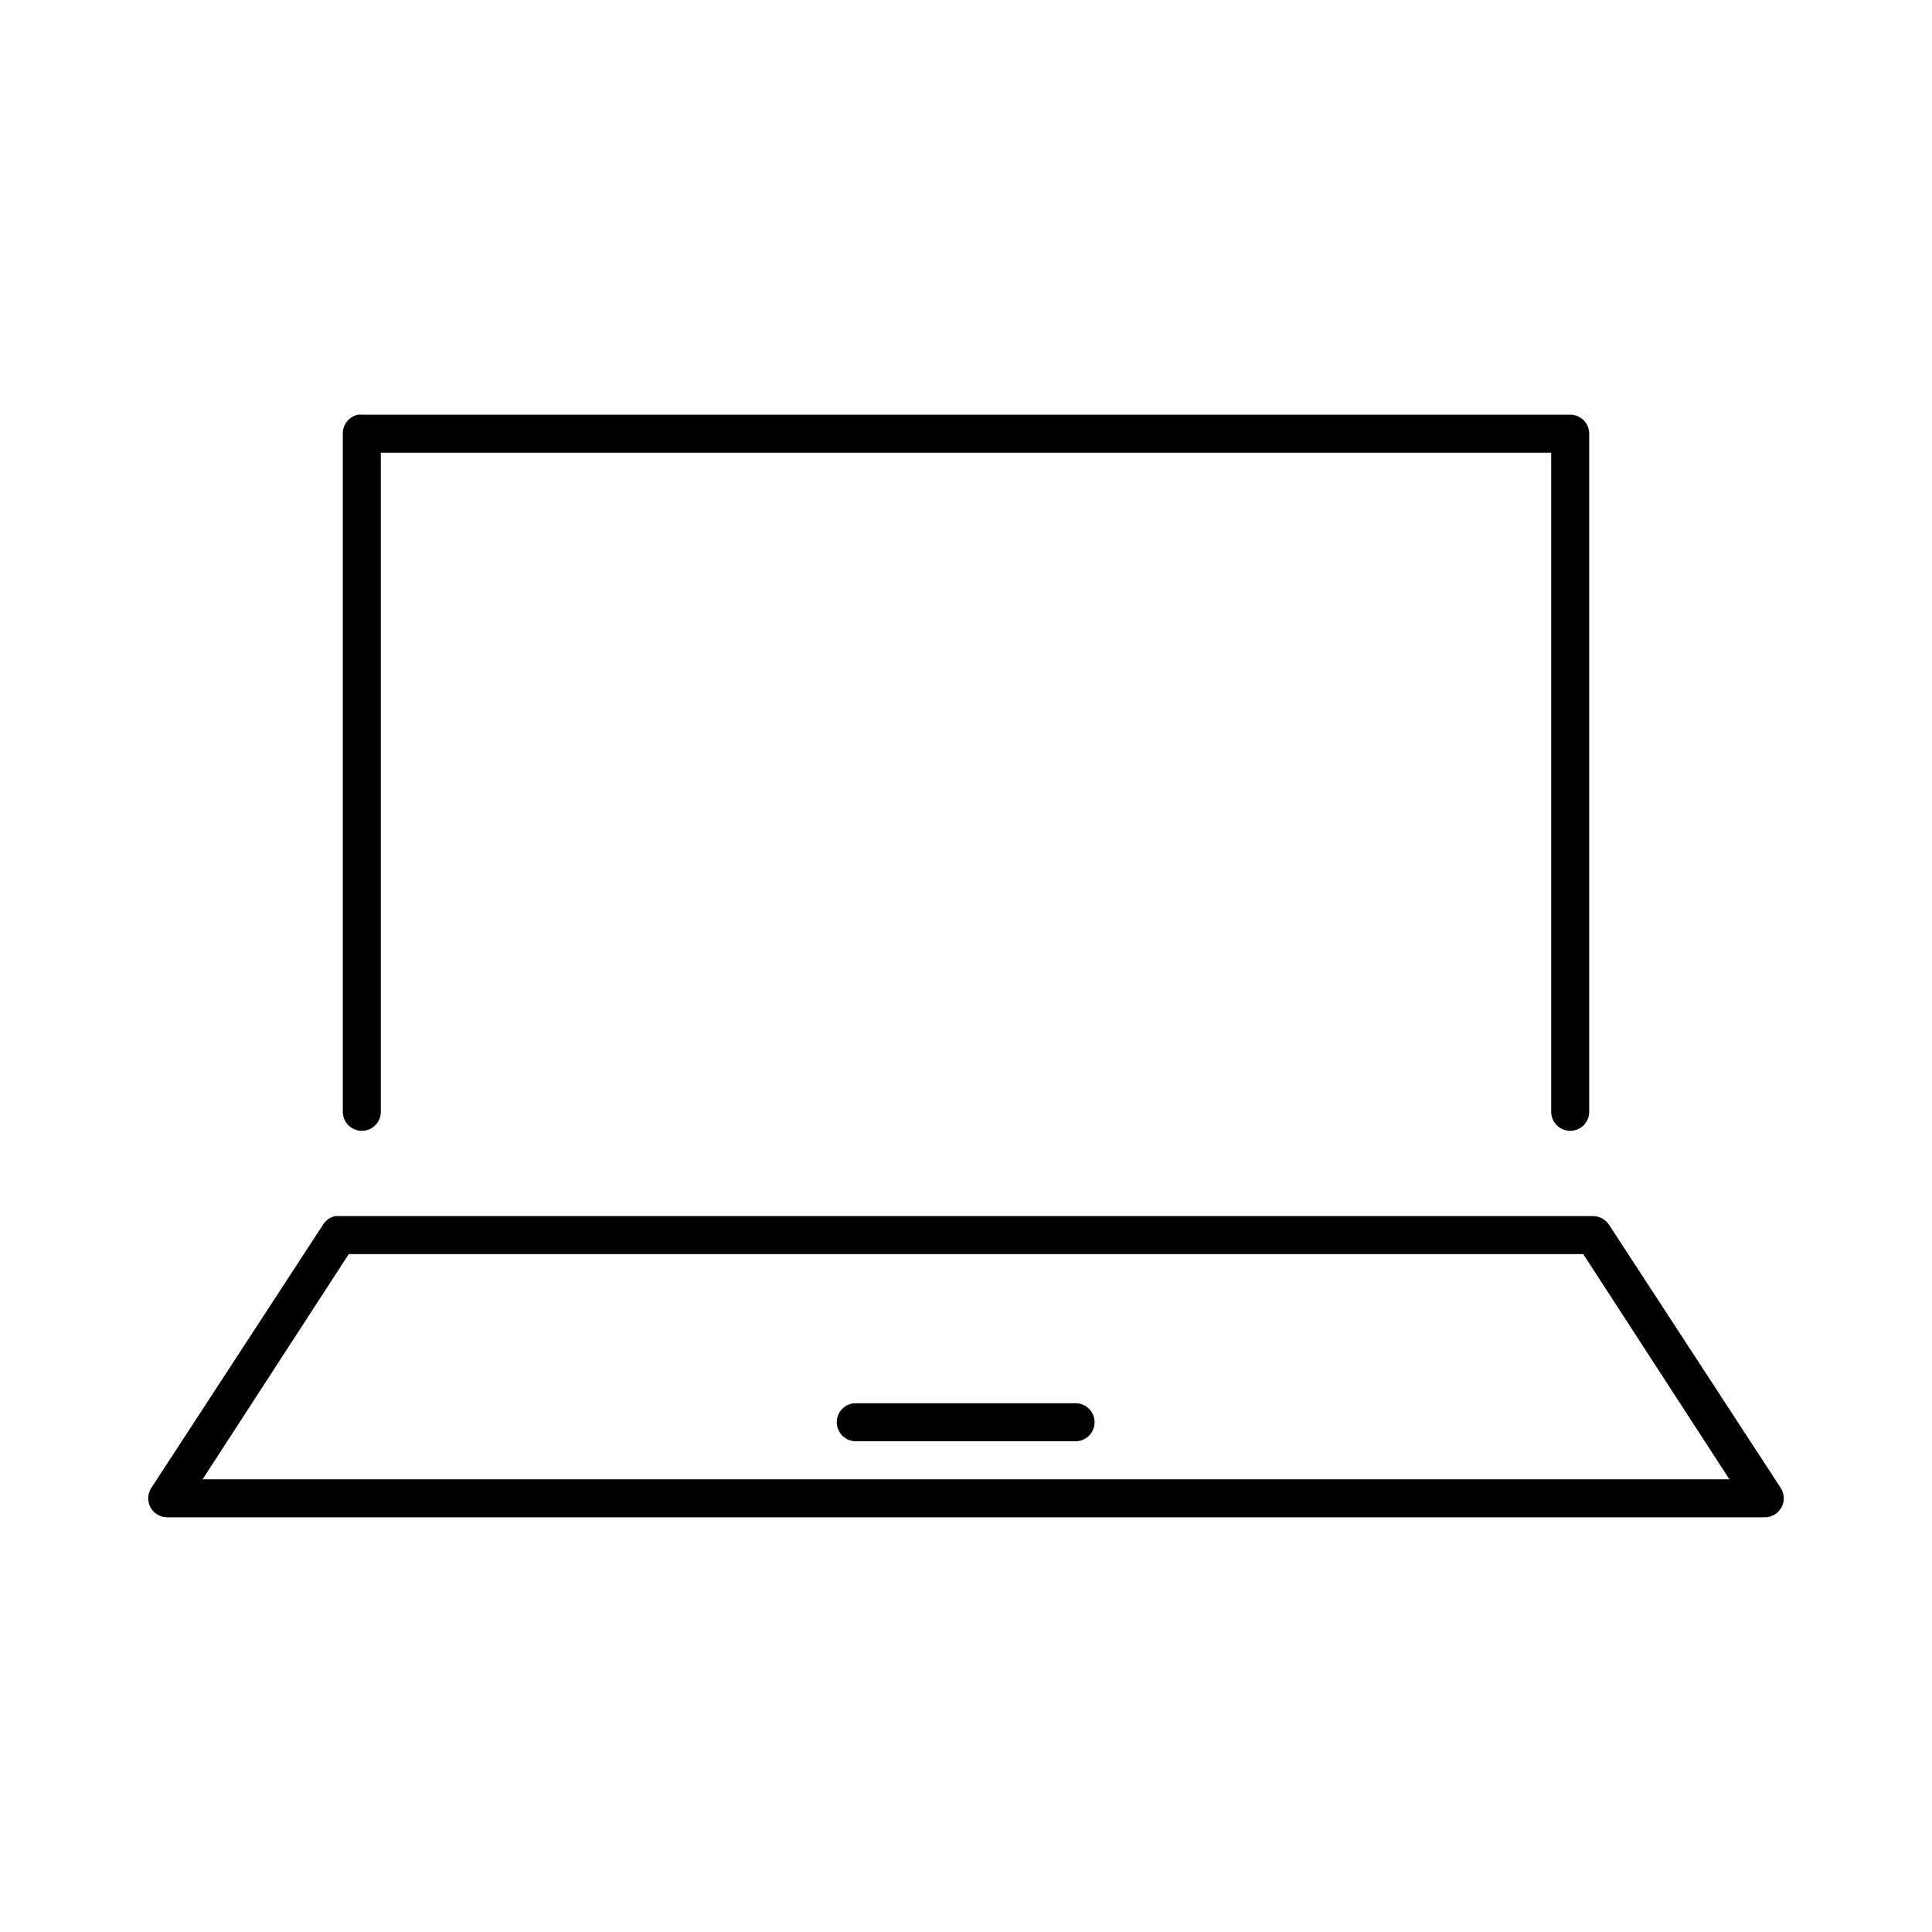 <?xml version="1.0" encoding="UTF-8"?>
<!-- Uploaded to: ICON Repo, www.svgrepo.com, Generator: ICON Repo Mixer Tools -->
<svg fill="#000000" width="800px" height="800px" version="1.1" viewBox="144 144 512 512" xmlns="http://www.w3.org/2000/svg">
 <path d="m238.94 253.89c-2.41 0.457-4.137 2.586-4.094 5.039v179.64c-0.02 1.352 0.504 2.648 1.449 3.609 0.949 0.961 2.238 1.5 3.59 1.5 1.348 0 2.641-0.539 3.586-1.5 0.949-0.961 1.469-2.258 1.449-3.609v-174.6h310.16v174.6c-0.02 1.352 0.504 2.648 1.449 3.609 0.945 0.961 2.238 1.5 3.59 1.5 1.348 0 2.641-0.539 3.586-1.5 0.945-0.961 1.469-2.258 1.449-3.609v-179.64c0-2.785-2.254-5.039-5.035-5.039h-320.23c-0.316-0.031-0.633-0.031-0.945 0zm-6.141 212.39c-1.301 0.289-2.434 1.082-3.148 2.203l-45.5 69.746c-1.059 1.559-1.164 3.574-0.27 5.231 0.895 1.656 2.637 2.676 4.519 2.641h423.2c1.883 0.035 3.625-0.984 4.519-2.641 0.895-1.656 0.789-3.672-0.27-5.231l-45.5-69.746c-0.953-1.402-2.551-2.231-4.25-2.203h-332.2c-0.367-0.039-0.734-0.039-1.102 0zm3.621 10.074h327.16l38.73 59.672h-404.62zm134.14 39.52c-2.785 0.129-4.934 2.492-4.805 5.273 0.133 2.781 2.492 4.934 5.277 4.801h57.938c1.348 0.02 2.648-0.5 3.609-1.449 0.957-0.945 1.5-2.238 1.5-3.586 0-1.352-0.543-2.641-1.5-3.59-0.961-0.945-2.262-1.469-3.609-1.449h-57.938c-0.16-0.008-0.316-0.008-0.473 0z"/>
</svg>